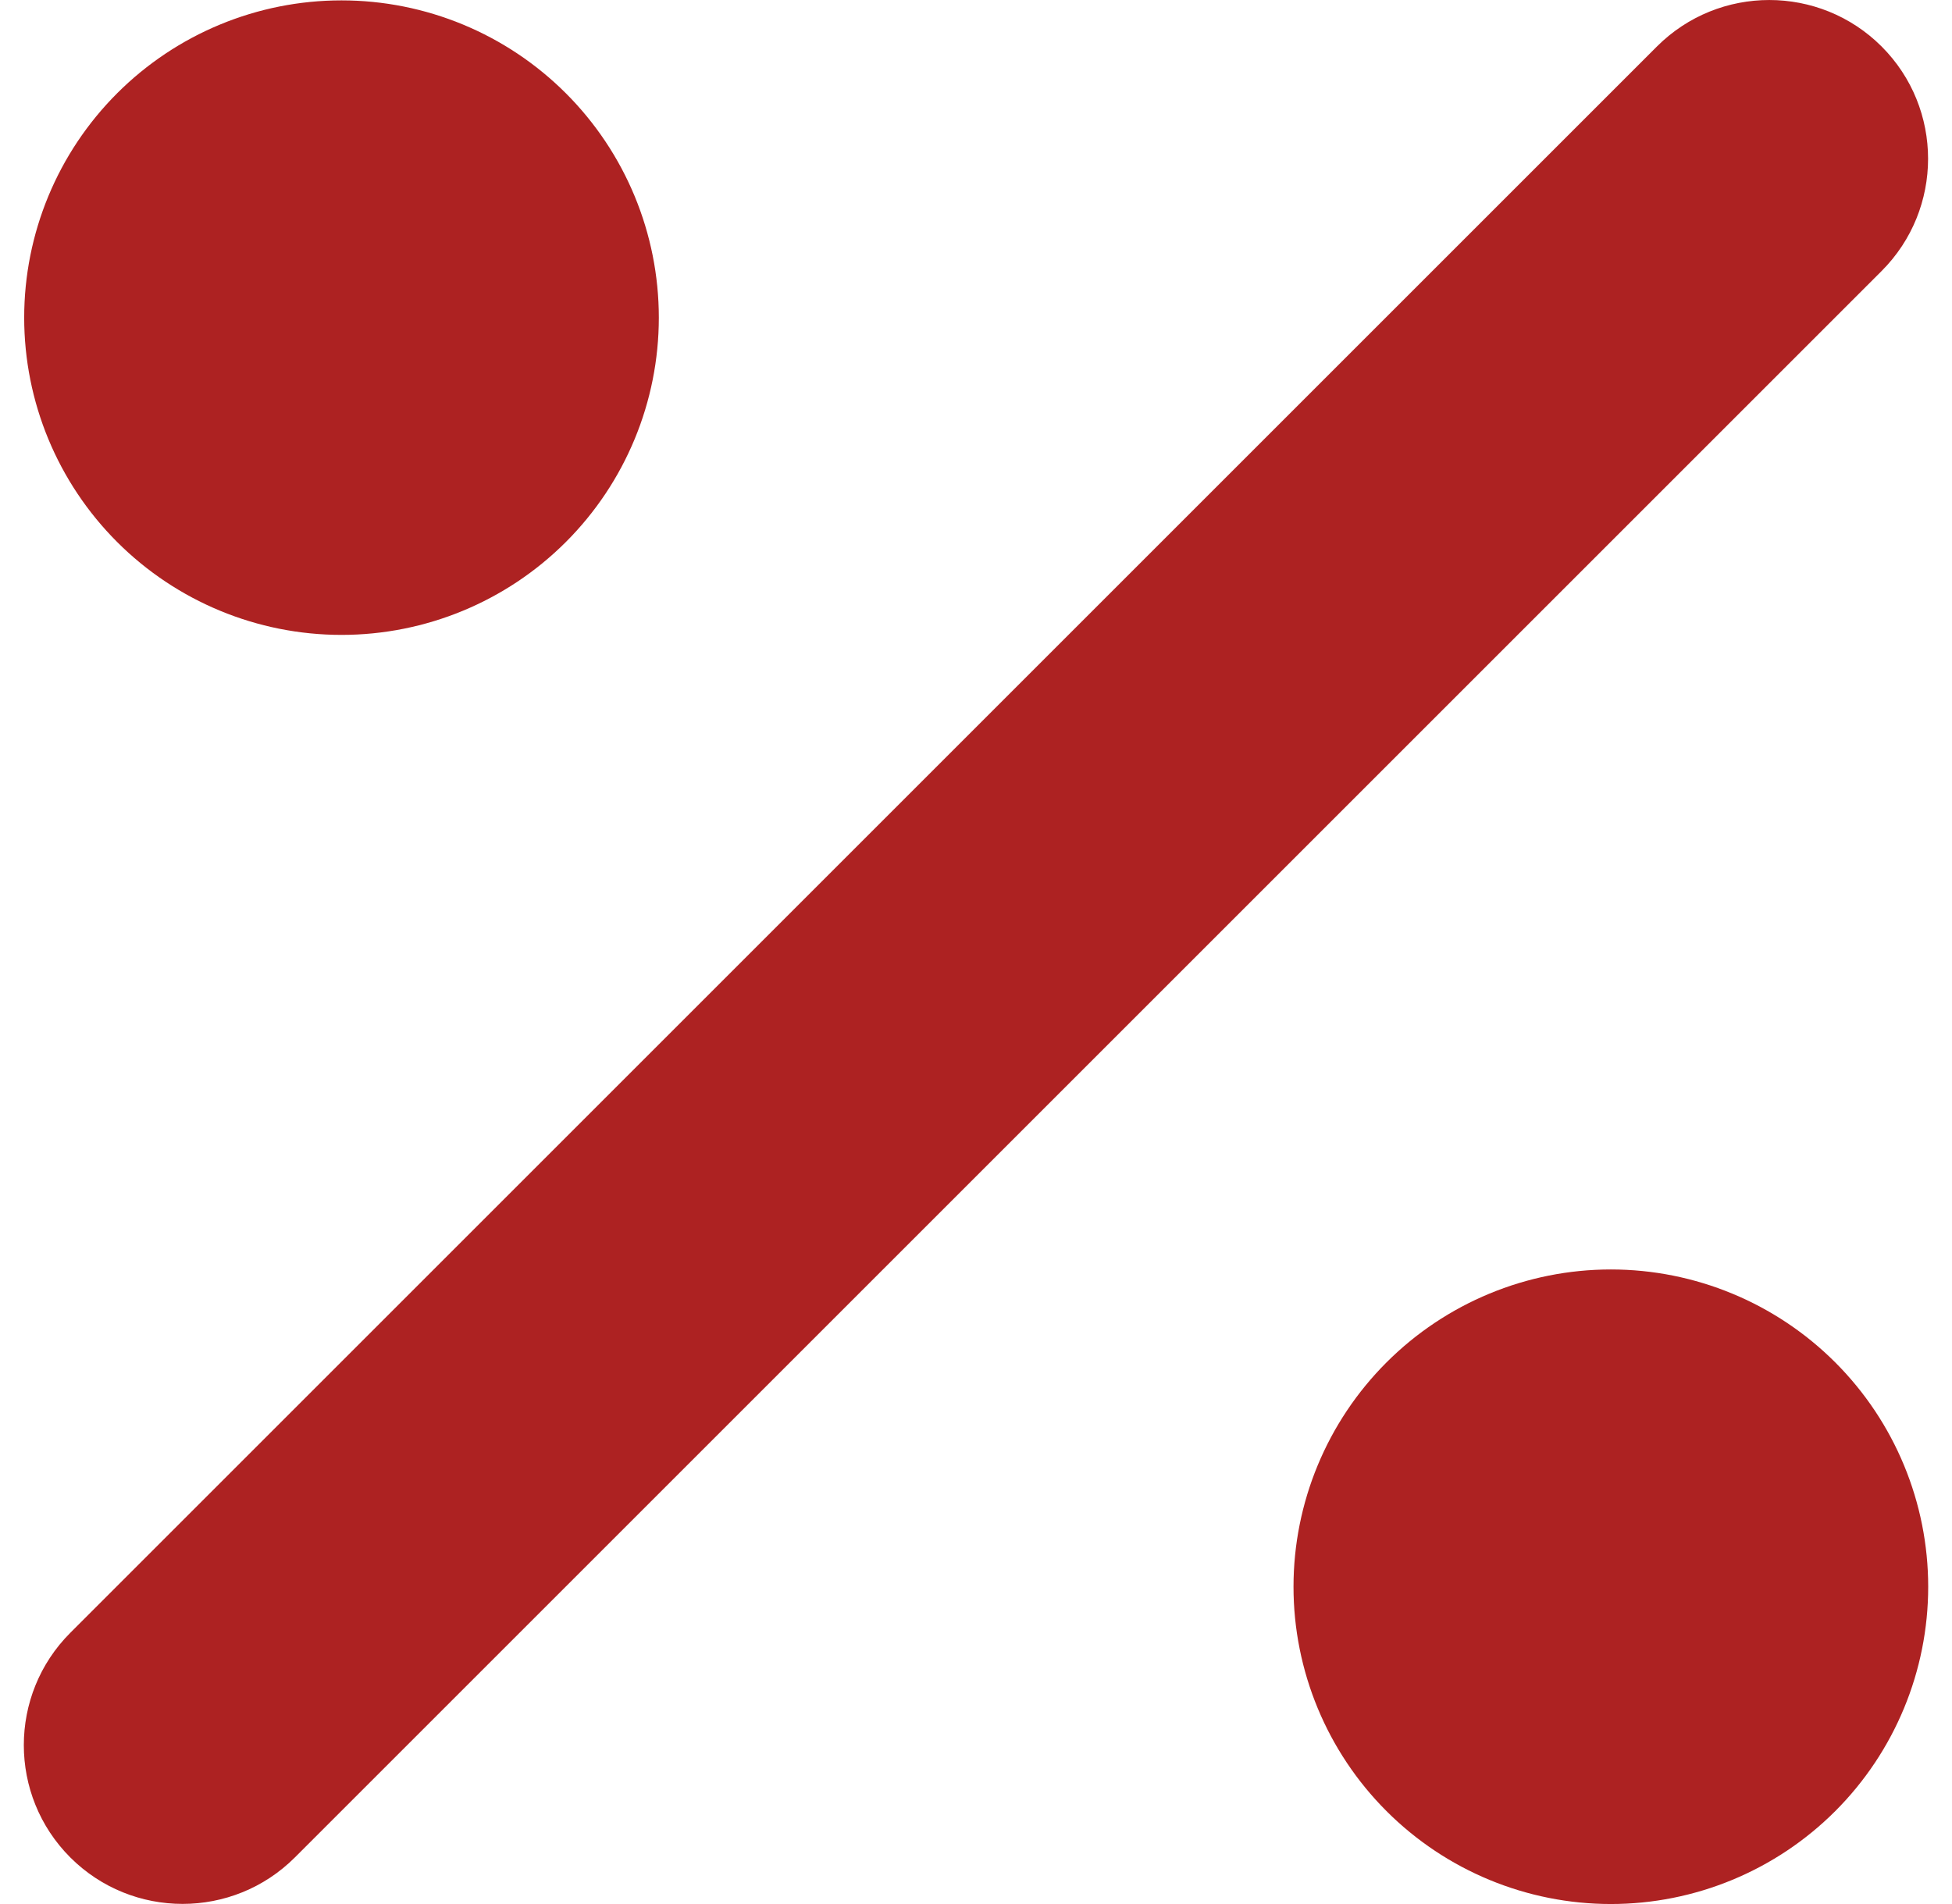 <svg width="41" height="40" viewBox="0 0 41 40" fill="none" xmlns="http://www.w3.org/2000/svg">
<path d="M39.521 5.694C40.823 4.392 40.823 2.278 39.521 0.976C38.219 -0.325 36.105 -0.325 34.803 0.976L1.476 34.303C0.175 35.605 0.175 37.719 1.476 39.021C2.778 40.323 4.892 40.323 6.194 39.021L39.521 5.694ZM13.838 6.673C13.838 4.905 13.136 3.21 11.886 1.96C10.636 0.71 8.941 0.008 7.173 0.008C5.405 0.008 3.71 0.71 2.46 1.96C1.21 3.21 0.508 4.905 0.508 6.673C0.508 8.441 1.21 10.136 2.46 11.386C3.71 12.636 5.405 13.338 7.173 13.338C8.941 13.338 10.636 12.636 11.886 11.386C13.136 10.136 13.838 8.441 13.838 6.673ZM40.5 33.335C40.5 31.567 39.798 29.872 38.548 28.622C37.298 27.372 35.602 26.669 33.835 26.669C32.067 26.669 30.372 27.372 29.122 28.622C27.872 29.872 27.169 31.567 27.169 33.335C27.169 35.102 27.872 36.798 29.122 38.048C30.372 39.298 32.067 40 33.835 40C35.602 40 37.298 39.298 38.548 38.048C39.798 36.798 40.5 35.102 40.5 33.335Z" fill="#AD2222"/>
</svg>
